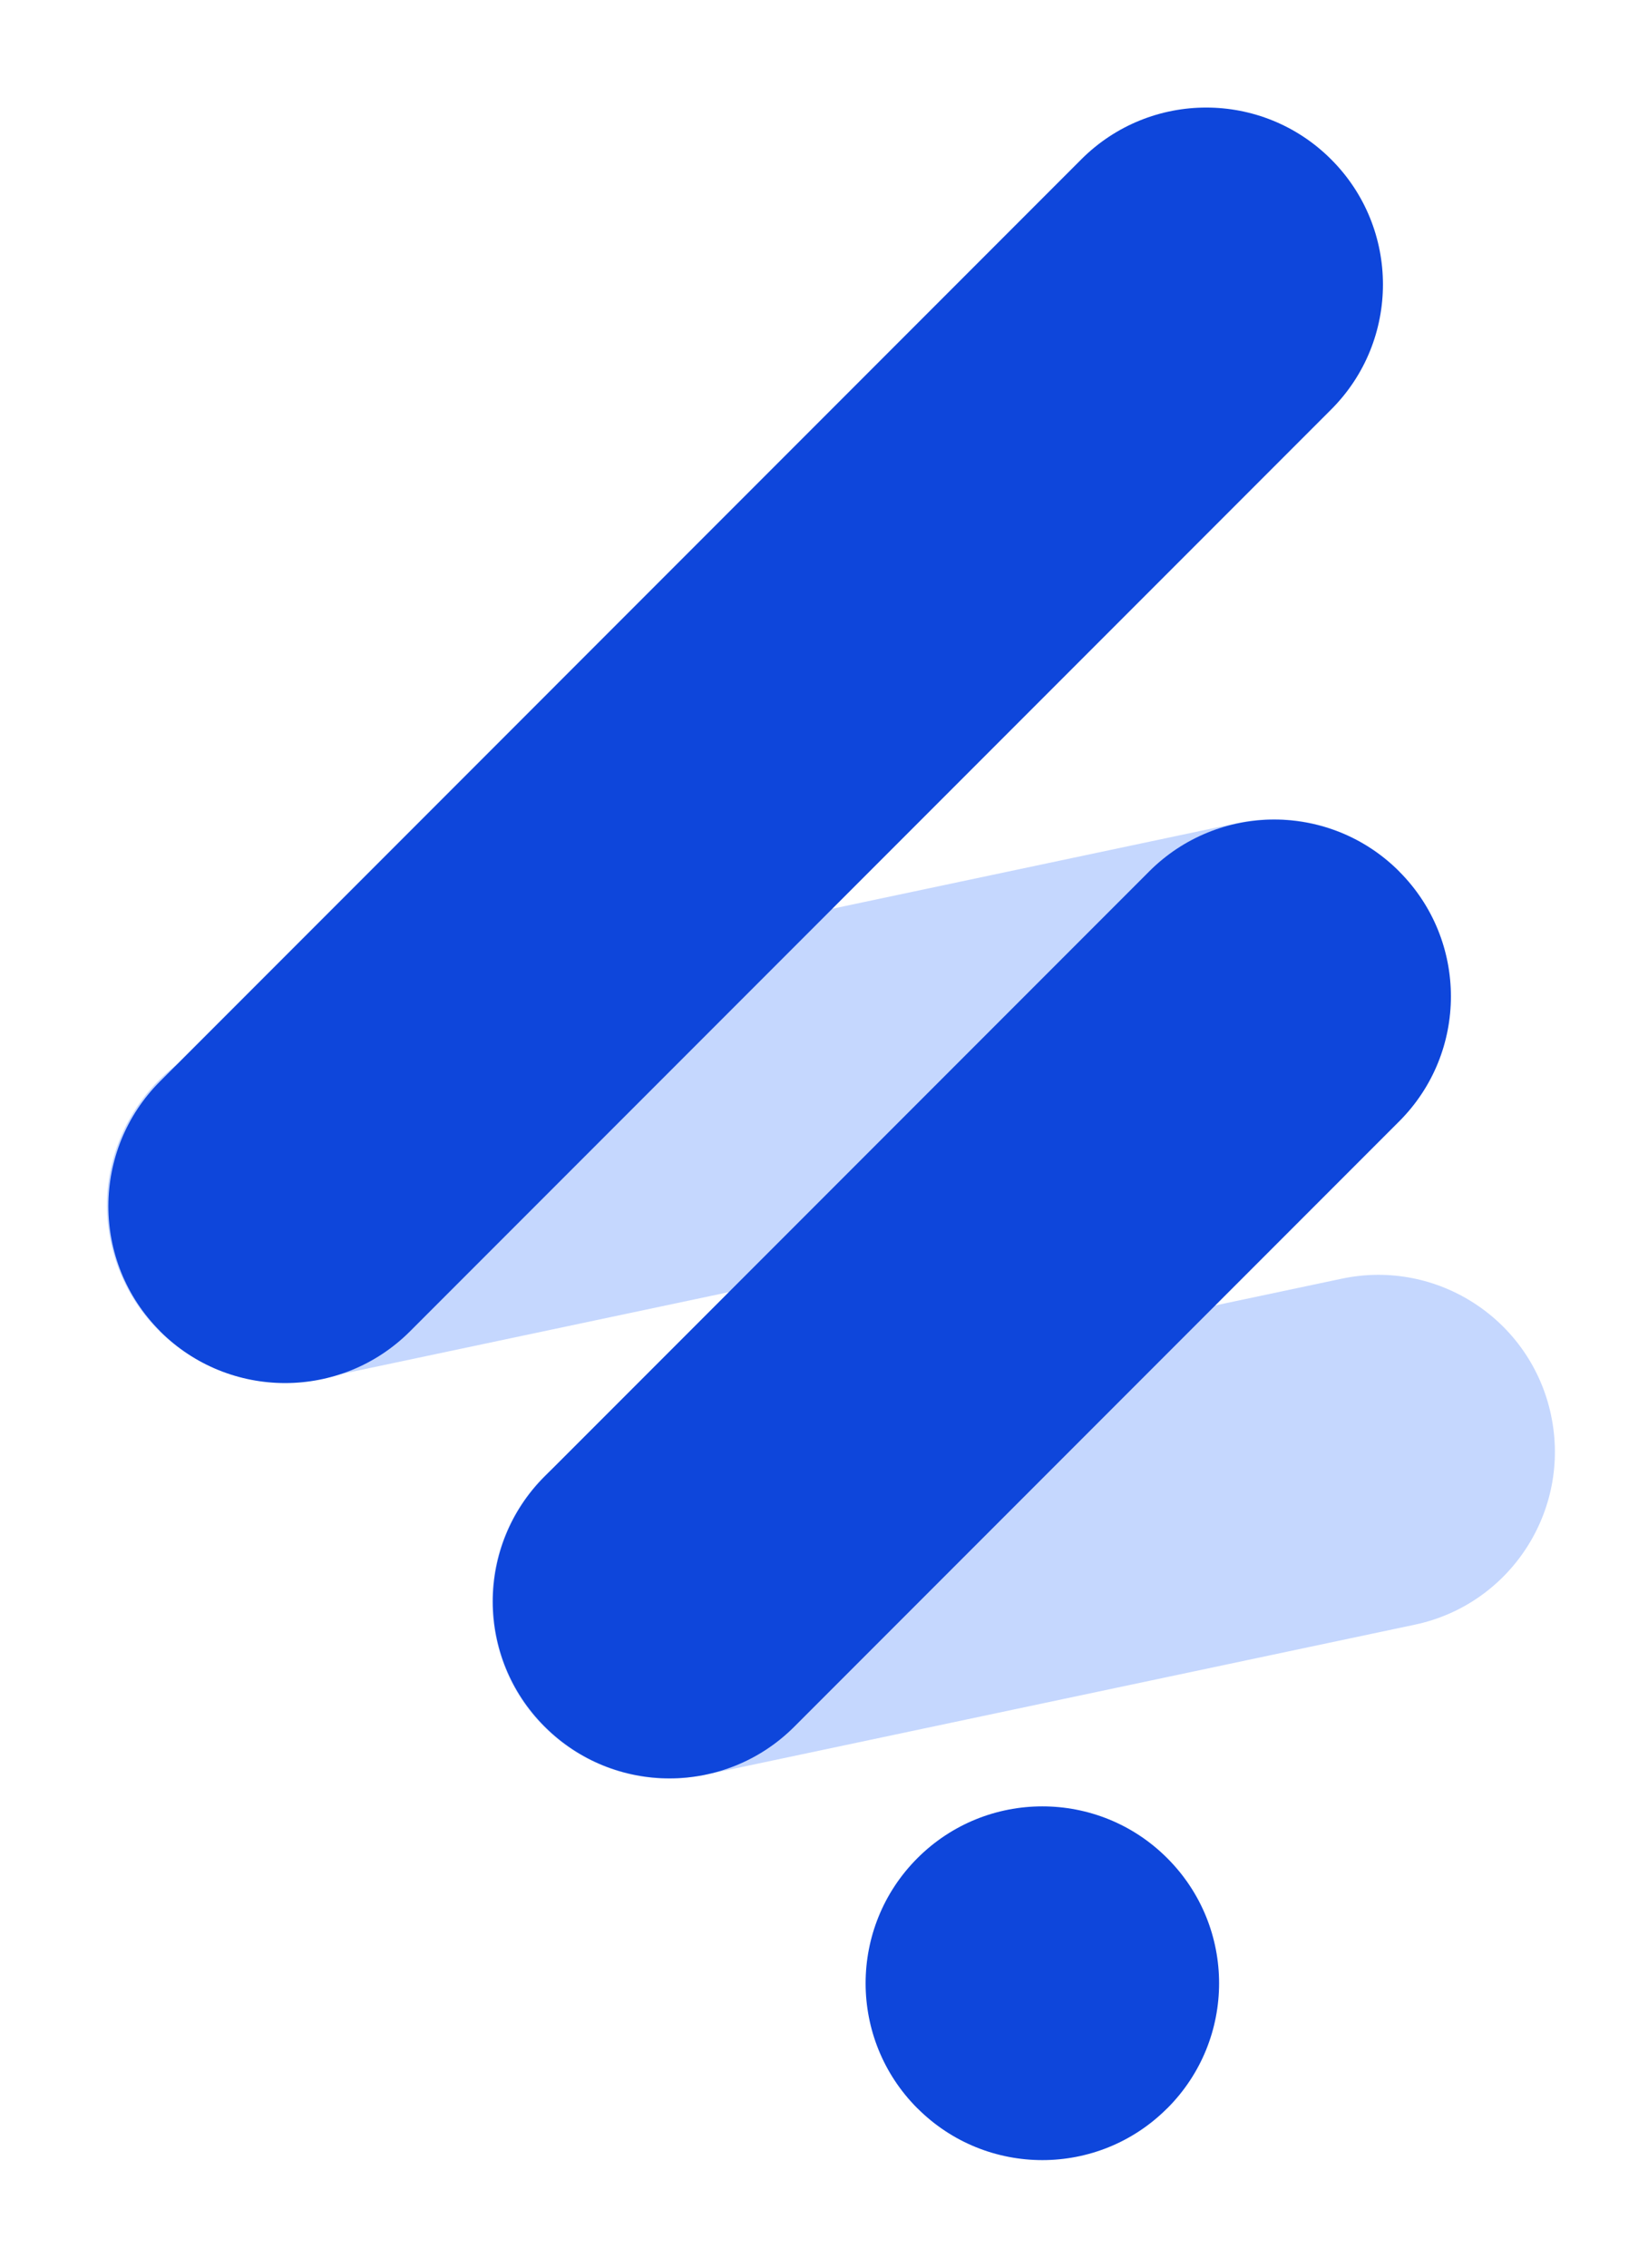 <svg width="24" height="33" viewBox="0 0 24 33" fill="none" xmlns="http://www.w3.org/2000/svg">
<path d="M18.02 11.978L3.599 15.025C2.209 15.319 1.32 16.684 1.614 18.074L1.614 18.076C1.908 19.466 3.273 20.355 4.662 20.061L19.084 17.014C20.474 16.72 21.363 15.356 21.069 13.966L21.069 13.963C20.775 12.573 19.41 11.685 18.02 11.978Z" fill="#C5D7FE"/>
<path d="M19.54 18.608L9.211 20.79C7.821 21.084 6.932 22.448 7.226 23.838L7.227 23.841C7.52 25.231 8.885 26.119 10.275 25.826L20.604 23.643C21.993 23.35 22.882 21.985 22.588 20.595L22.588 20.593C22.294 19.203 20.93 18.314 19.54 18.608Z" fill="#C5D7FE"/>
<path d="M13.361 27.04L13.359 27.042C12.355 28.047 12.355 29.675 13.359 30.68L13.361 30.681C14.366 31.686 15.994 31.686 16.998 30.681L17 30.68C18.005 29.675 18.005 28.047 17 27.042L16.998 27.04C15.994 26.036 14.366 26.036 13.361 27.04Z" fill="#0E46DB"/>
<path d="M15.747 2.319L2.332 15.735C1.327 16.739 1.327 18.367 2.332 19.372L2.333 19.374C3.338 20.378 4.966 20.378 5.971 19.374L19.387 5.958C20.391 4.954 20.391 3.325 19.387 2.321L19.385 2.319C18.38 1.314 16.752 1.314 15.747 2.319Z" fill="#0E46DB"/>
<path d="M16.737 12.68L7.93 21.487C6.926 22.491 6.926 24.12 7.93 25.124L7.932 25.126C8.936 26.131 10.565 26.131 11.569 25.126L20.376 16.319C21.381 15.315 21.381 13.686 20.376 12.682L20.375 12.68C19.37 11.676 17.742 11.676 16.737 12.68Z" fill="#0E46DB"/>
</svg>
